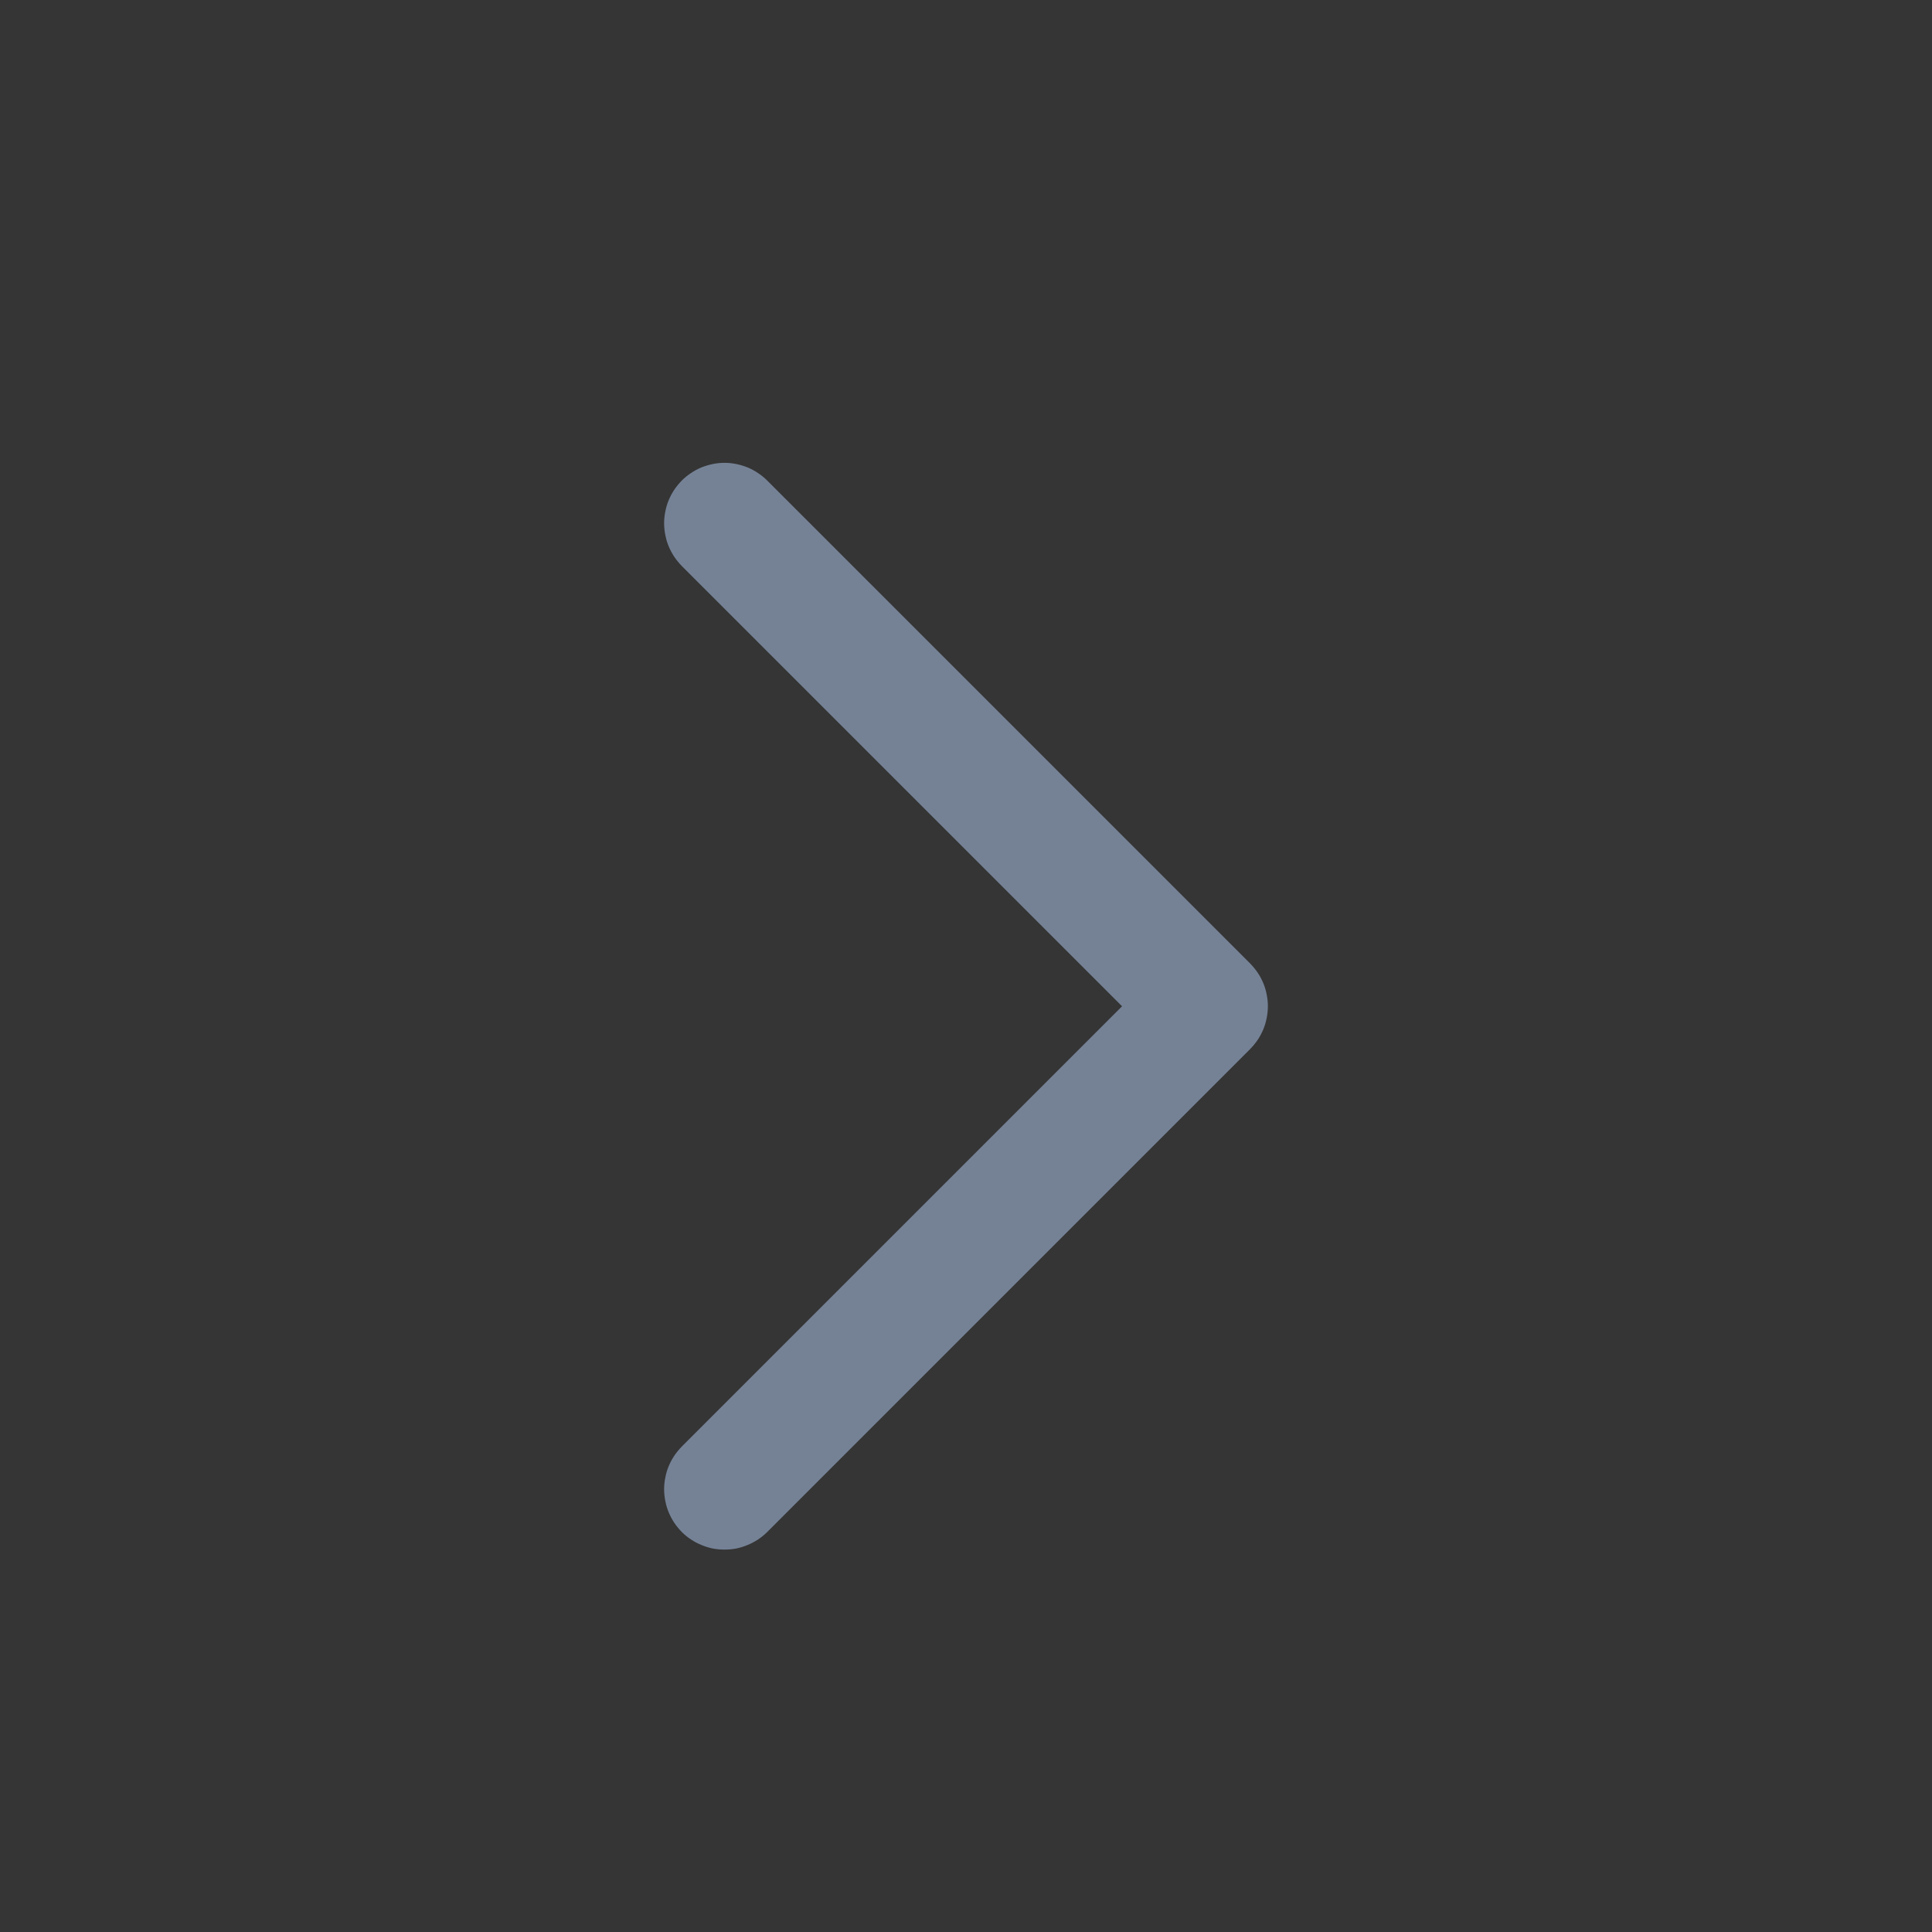 <svg xmlns="http://www.w3.org/2000/svg" xmlns:xlink="http://www.w3.org/1999/xlink" fill="none" version="1.1" width="16" height="16" viewBox="0 0 16 16"><rect x="0" y="0" width="16" height="16" fill="#333333" stroke="none"/><clipPath id="master_svg0_2042_8994" transform="matrix(0,1,-1,0,16,-16)"><rect x="16" y="0" width="16" height="16" rx="0"/></clipPath><g clip-path="url(#master_svg0_2042_8994)"><g transform="matrix(0,1,-1,0,16,-16)"><rect x="16" y="0" width="16" height="16" rx="0" fill="#FFFFFF" fill-opacity="0.01"/><path d="M27.98,10.354L23.98,6.354L24.333,6L24.687,6.354L20.687,10.354L19.98,9.646L23.98,5.646Q24.015,5.612,24.056,5.584Q24.096,5.557,24.142,5.538Q24.187,5.519,24.236,5.51Q24.284,5.5,24.333,5.5Q24.383,5.5,24.431,5.51Q24.479,5.519,24.525,5.538Q24.57,5.557,24.611,5.584Q24.652,5.612,24.687,5.646L28.687,9.646L27.98,10.354ZM28.833,10Q28.833,10.049,28.824,10.098Q28.814,10.146,28.795,10.191Q28.776,10.237,28.749,10.278Q28.722,10.319,28.687,10.354Q28.652,10.388,28.611,10.416Q28.57,10.443,28.525,10.462Q28.479,10.481,28.431,10.49Q28.383,10.5,28.333,10.5Q28.284,10.5,28.236,10.49Q28.187,10.481,28.142,10.462Q28.096,10.443,28.056,10.416Q28.015,10.388,27.98,10.354Q27.945,10.319,27.918,10.278Q27.89,10.237,27.871,10.191Q27.853,10.146,27.843,10.098Q27.833,10.049,27.833,10Q27.833,9.951,27.843,9.902Q27.853,9.854,27.871,9.809Q27.89,9.763,27.918,9.722Q27.945,9.681,27.98,9.646Q28.015,9.612,28.056,9.584Q28.096,9.557,28.142,9.538Q28.187,9.519,28.236,9.51Q28.284,9.5,28.333,9.5Q28.383,9.5,28.431,9.51Q28.479,9.519,28.525,9.538Q28.57,9.557,28.611,9.584Q28.652,9.612,28.687,9.646Q28.722,9.681,28.749,9.722Q28.776,9.763,28.795,9.809Q28.814,9.854,28.824,9.902Q28.833,9.951,28.833,10ZM20.833,10Q20.833,10.049,20.824,10.098Q20.814,10.146,20.795,10.191Q20.776,10.237,20.749,10.278Q20.722,10.319,20.687,10.354Q20.652,10.388,20.611,10.416Q20.57,10.443,20.525,10.462Q20.479,10.481,20.431,10.49Q20.383,10.5,20.333,10.5Q20.284,10.5,20.236,10.49Q20.187,10.481,20.142,10.462Q20.096,10.443,20.056,10.416Q20.015,10.388,19.98,10.354Q19.945,10.319,19.918,10.278Q19.89,10.237,19.871,10.191Q19.853,10.146,19.843,10.098Q19.833,10.049,19.833,10Q19.833,9.951,19.843,9.902Q19.853,9.854,19.871,9.809Q19.89,9.763,19.918,9.722Q19.945,9.681,19.98,9.646Q20.015,9.612,20.056,9.584Q20.096,9.557,20.142,9.538Q20.187,9.519,20.236,9.51Q20.284,9.5,20.333,9.5Q20.383,9.5,20.431,9.51Q20.479,9.519,20.525,9.538Q20.57,9.557,20.611,9.584Q20.652,9.612,20.687,9.646Q20.722,9.681,20.749,9.722Q20.776,9.763,20.795,9.809Q20.814,9.854,20.824,9.902Q20.833,9.951,20.833,10Z" fill="#758296" fill-opacity="1"/></g></g></svg>